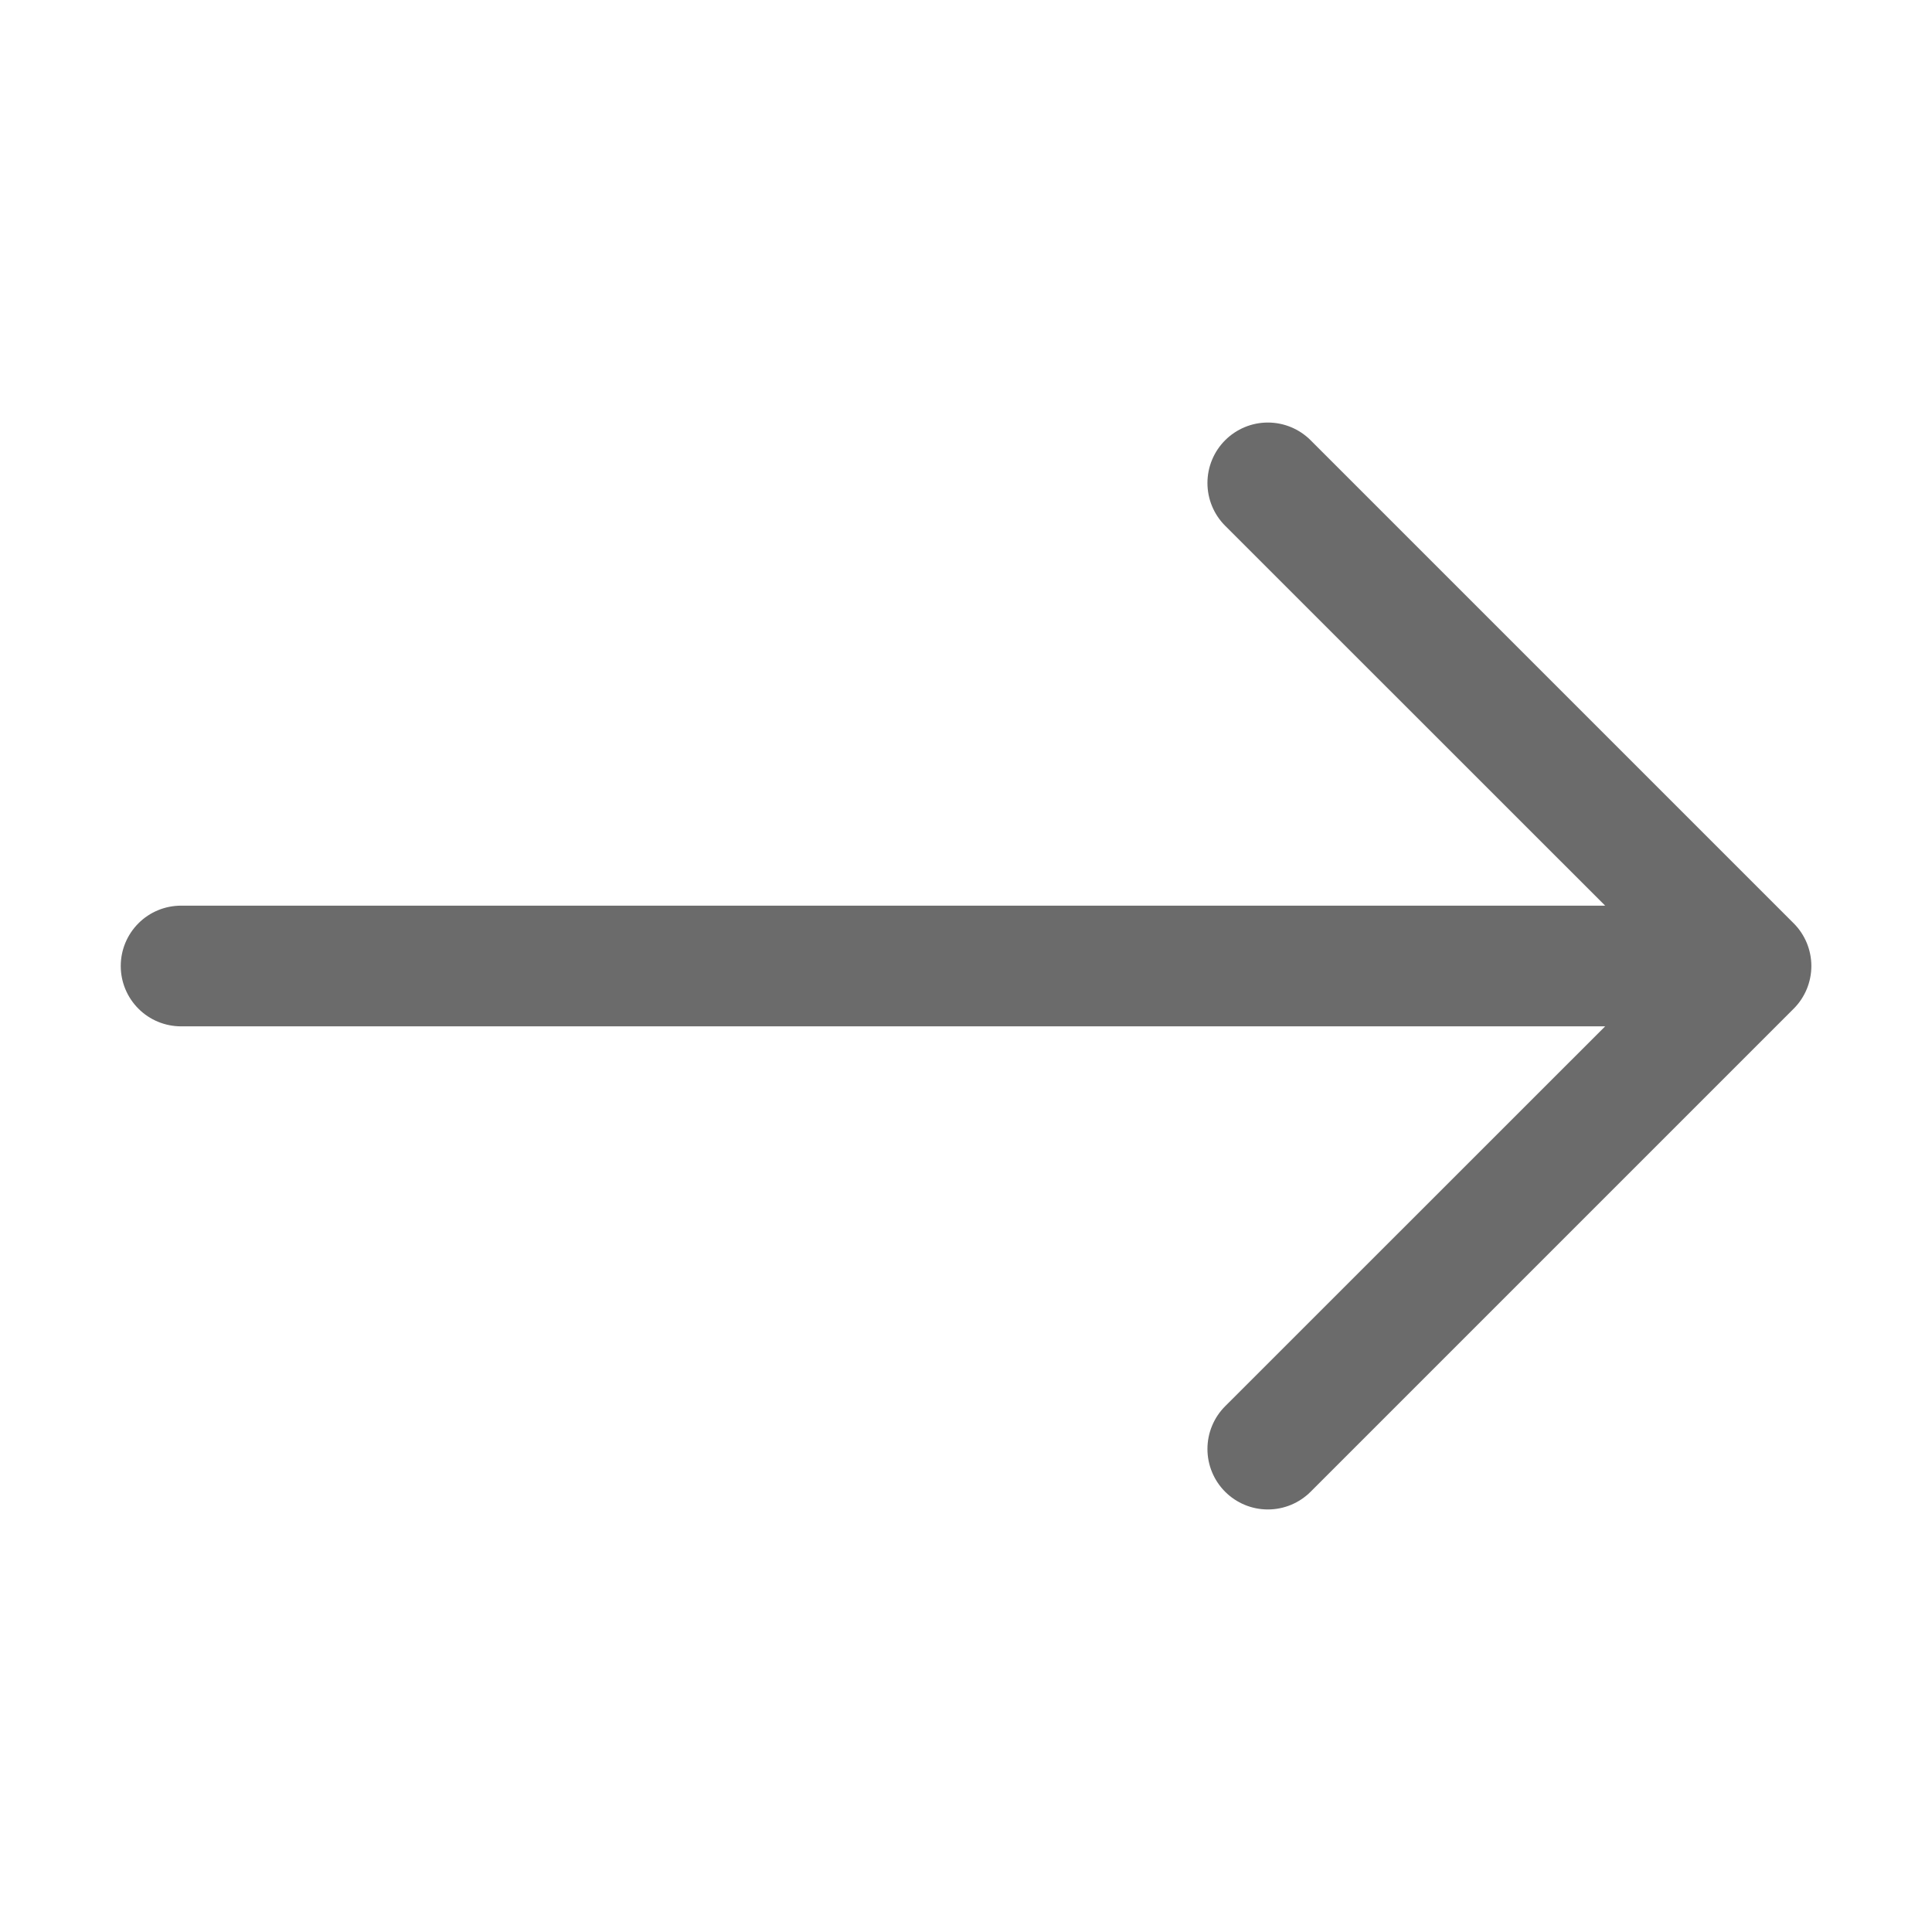 <svg xmlns="http://www.w3.org/2000/svg" width="34" height="34" viewBox="0 0 34 34" fill="none">
  <path fill-rule="evenodd" clip-rule="evenodd" d="M2.125 17C2.125 16.718 2.237 16.448 2.436 16.249C2.635 16.049 2.906 15.938 3.188 15.938L28.248 15.938L21.56 9.252C21.361 9.053 21.249 8.782 21.249 8.5C21.249 8.218 21.361 7.947 21.56 7.748C21.76 7.548 22.03 7.436 22.312 7.436C22.595 7.436 22.865 7.548 23.065 7.748L31.565 16.248C31.664 16.346 31.742 16.464 31.796 16.593C31.849 16.722 31.877 16.86 31.877 17C31.877 17.14 31.849 17.278 31.796 17.407C31.742 17.536 31.664 17.654 31.565 17.752L23.065 26.252C22.865 26.452 22.595 26.564 22.312 26.564C22.03 26.564 21.76 26.452 21.56 26.252C21.361 26.053 21.249 25.782 21.249 25.5C21.249 25.218 21.361 24.947 21.56 24.748L28.248 18.062L3.188 18.062C2.906 18.062 2.635 17.951 2.436 17.751C2.237 17.552 2.125 17.282 2.125 17Z" fill="#6B6B6B"/>
</svg>